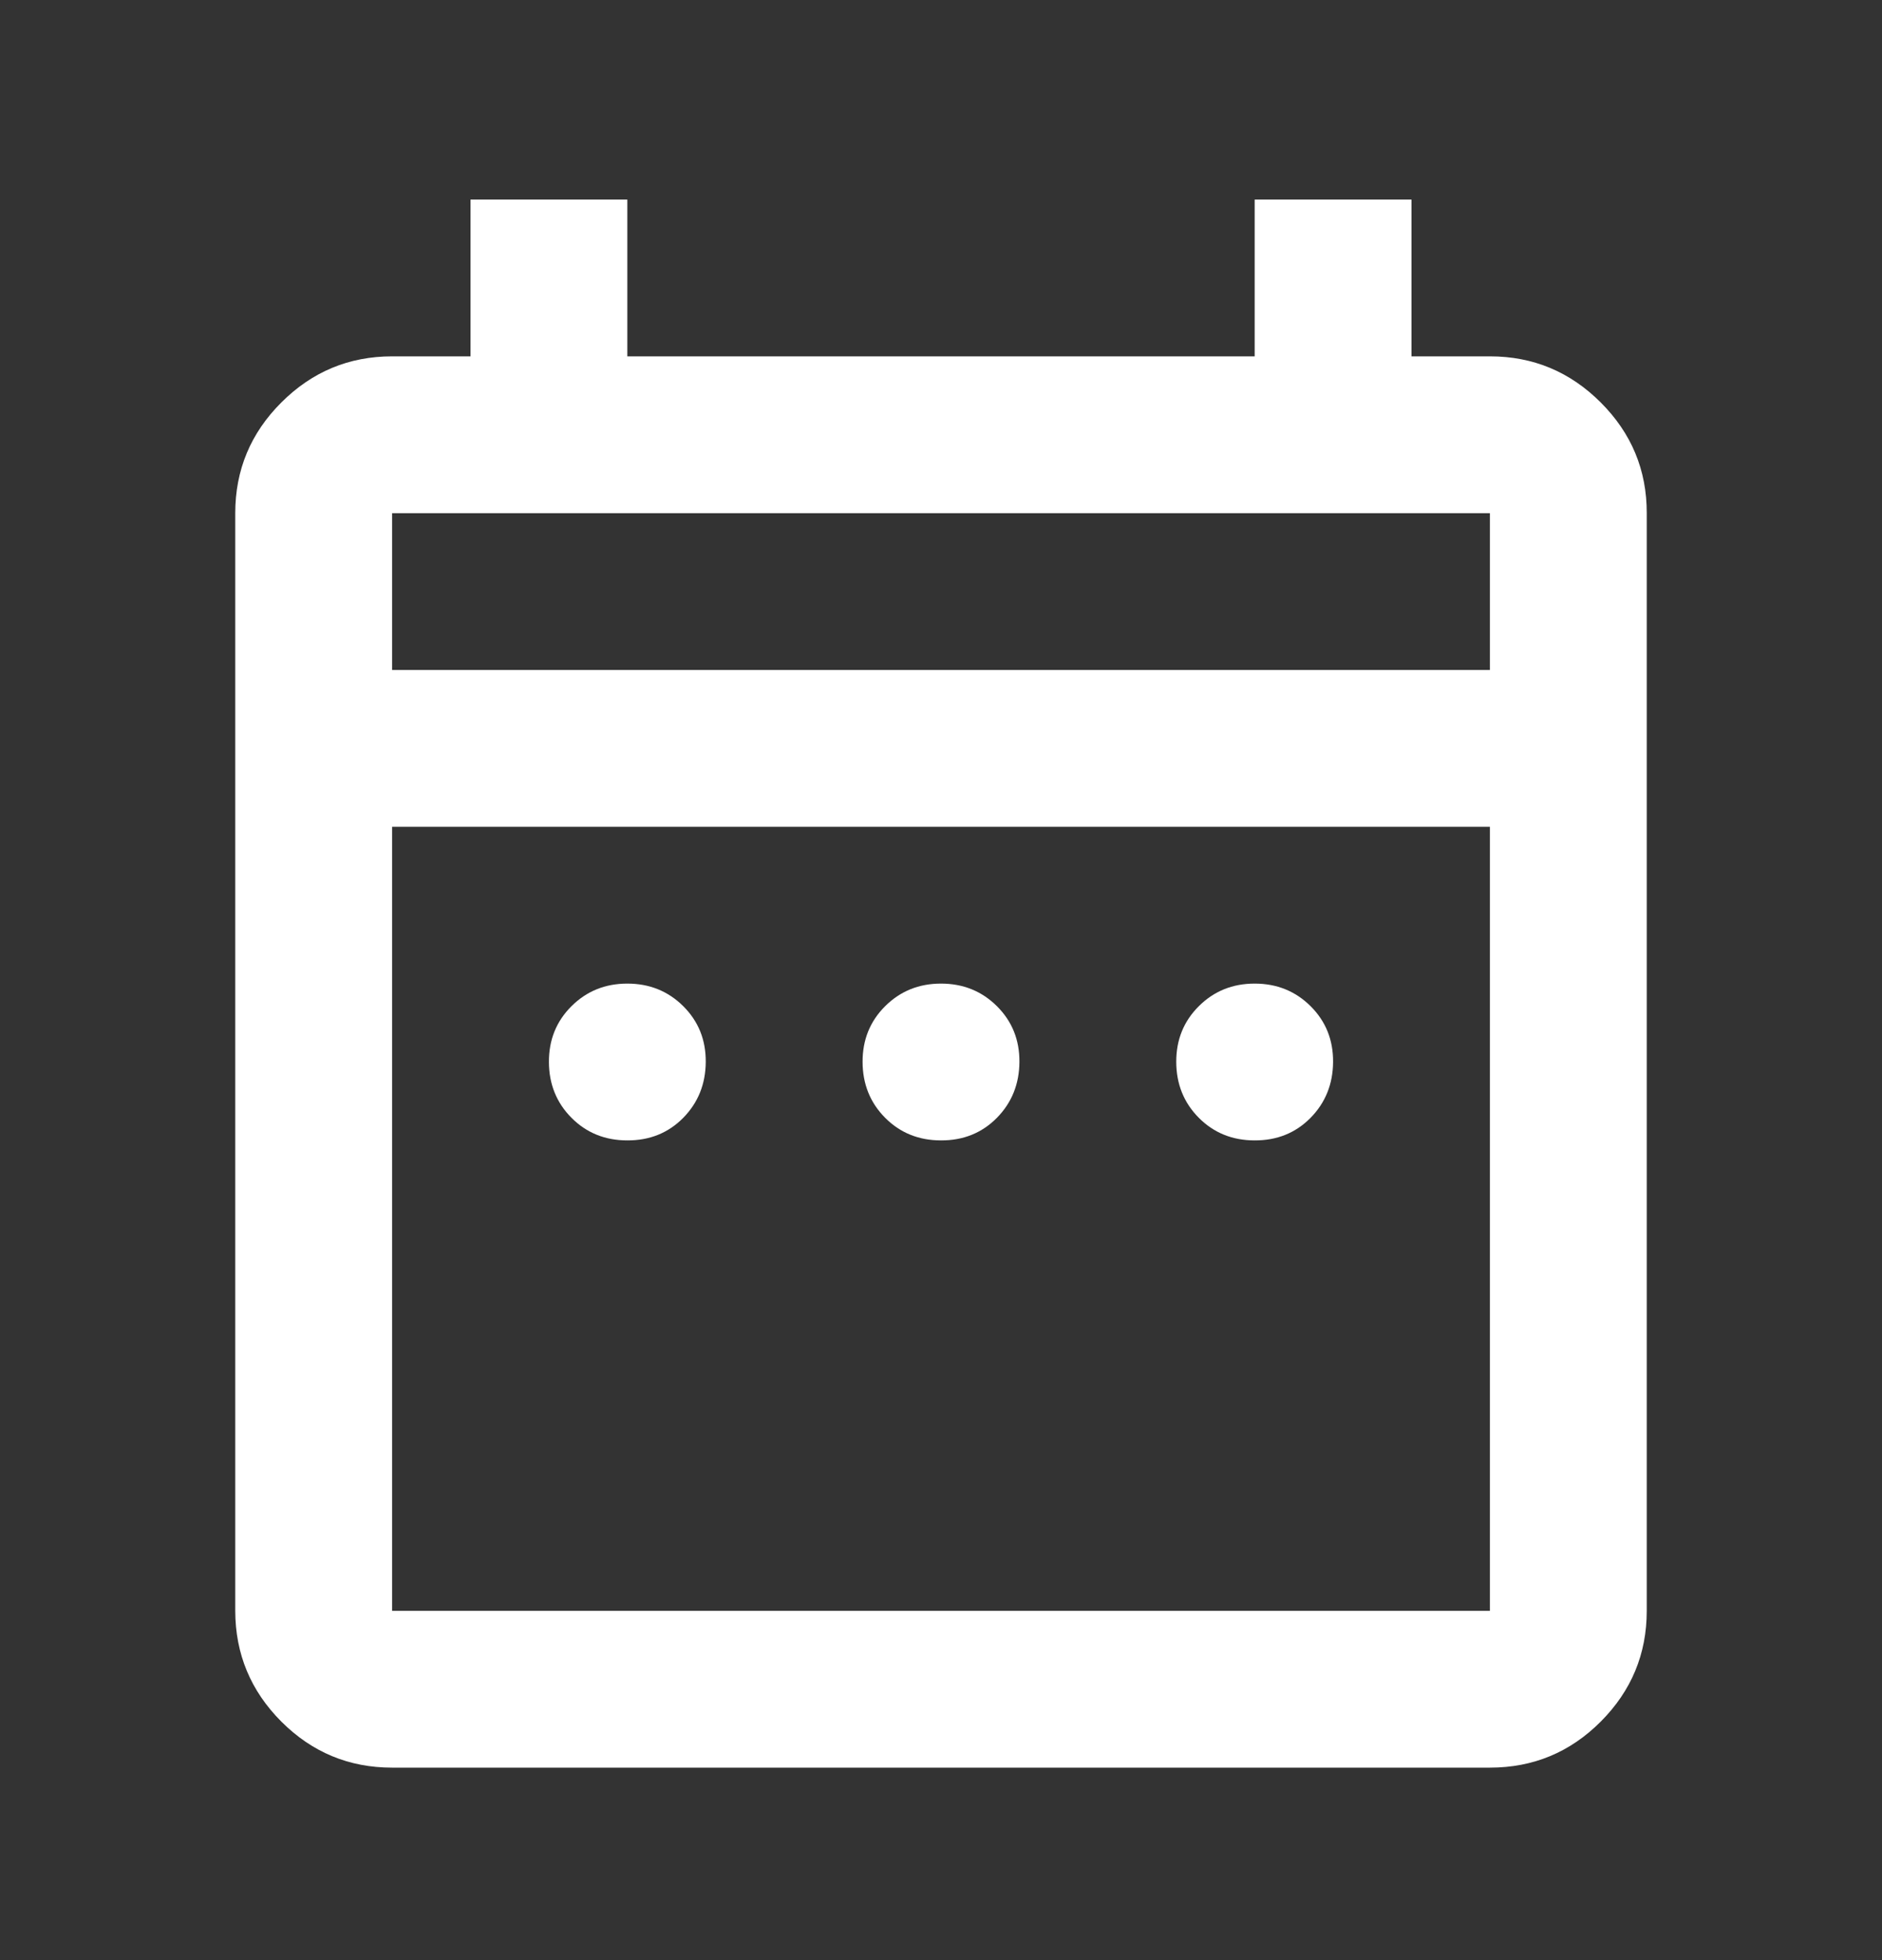 <svg width="24" height="25" viewBox="0 0 24 25" fill="none" xmlns="http://www.w3.org/2000/svg">
<rect x="0" y="0" width="24" height="25" fill="#333333" stroke="none"/>
<path d="M8 14.545C7.717 14.545 7.479 14.449 7.288 14.257C7.097 14.065 7.001 13.827 7 13.545C6.999 13.262 7.095 13.025 7.288 12.833C7.481 12.641 7.718 12.545 8 12.545C8.282 12.545 8.52 12.641 8.713 12.833C8.906 13.025 9.002 13.262 9 13.545C8.998 13.827 8.902 14.065 8.712 14.258C8.522 14.45 8.285 14.546 8 14.545ZM12 14.545C11.717 14.545 11.479 14.449 11.288 14.257C11.097 14.065 11.001 13.827 11 13.545C10.999 13.262 11.095 13.025 11.288 12.833C11.481 12.641 11.718 12.545 12 12.545C12.282 12.545 12.52 12.641 12.713 12.833C12.906 13.025 13.002 13.262 13 13.545C12.998 13.827 12.902 14.065 12.712 14.258C12.522 14.45 12.285 14.546 12 14.545ZM16 14.545C15.717 14.545 15.479 14.449 15.288 14.257C15.097 14.065 15.001 13.827 15 13.545C14.999 13.262 15.095 13.025 15.288 12.833C15.481 12.641 15.718 12.545 16 12.545C16.282 12.545 16.52 12.641 16.713 12.833C16.906 13.025 17.002 13.262 17 13.545C16.998 13.827 16.902 14.065 16.712 14.258C16.522 14.45 16.285 14.546 16 14.545ZM5 22.545C4.45 22.545 3.979 22.349 3.588 21.958C3.197 21.566 3.001 21.095 3 20.545V6.545C3 5.995 3.196 5.524 3.588 5.133C3.98 4.741 4.451 4.545 5 4.545H6V2.545H8V4.545H16V2.545H18V4.545H19C19.55 4.545 20.021 4.741 20.413 5.133C20.805 5.525 21.001 5.995 21 6.545V20.545C21 21.095 20.804 21.566 20.413 21.958C20.022 22.35 19.551 22.545 19 22.545H5ZM5 20.545H19V10.545H5V20.545ZM5 8.545H19V6.545H5V8.545Z" fill="white"/>
</svg>
